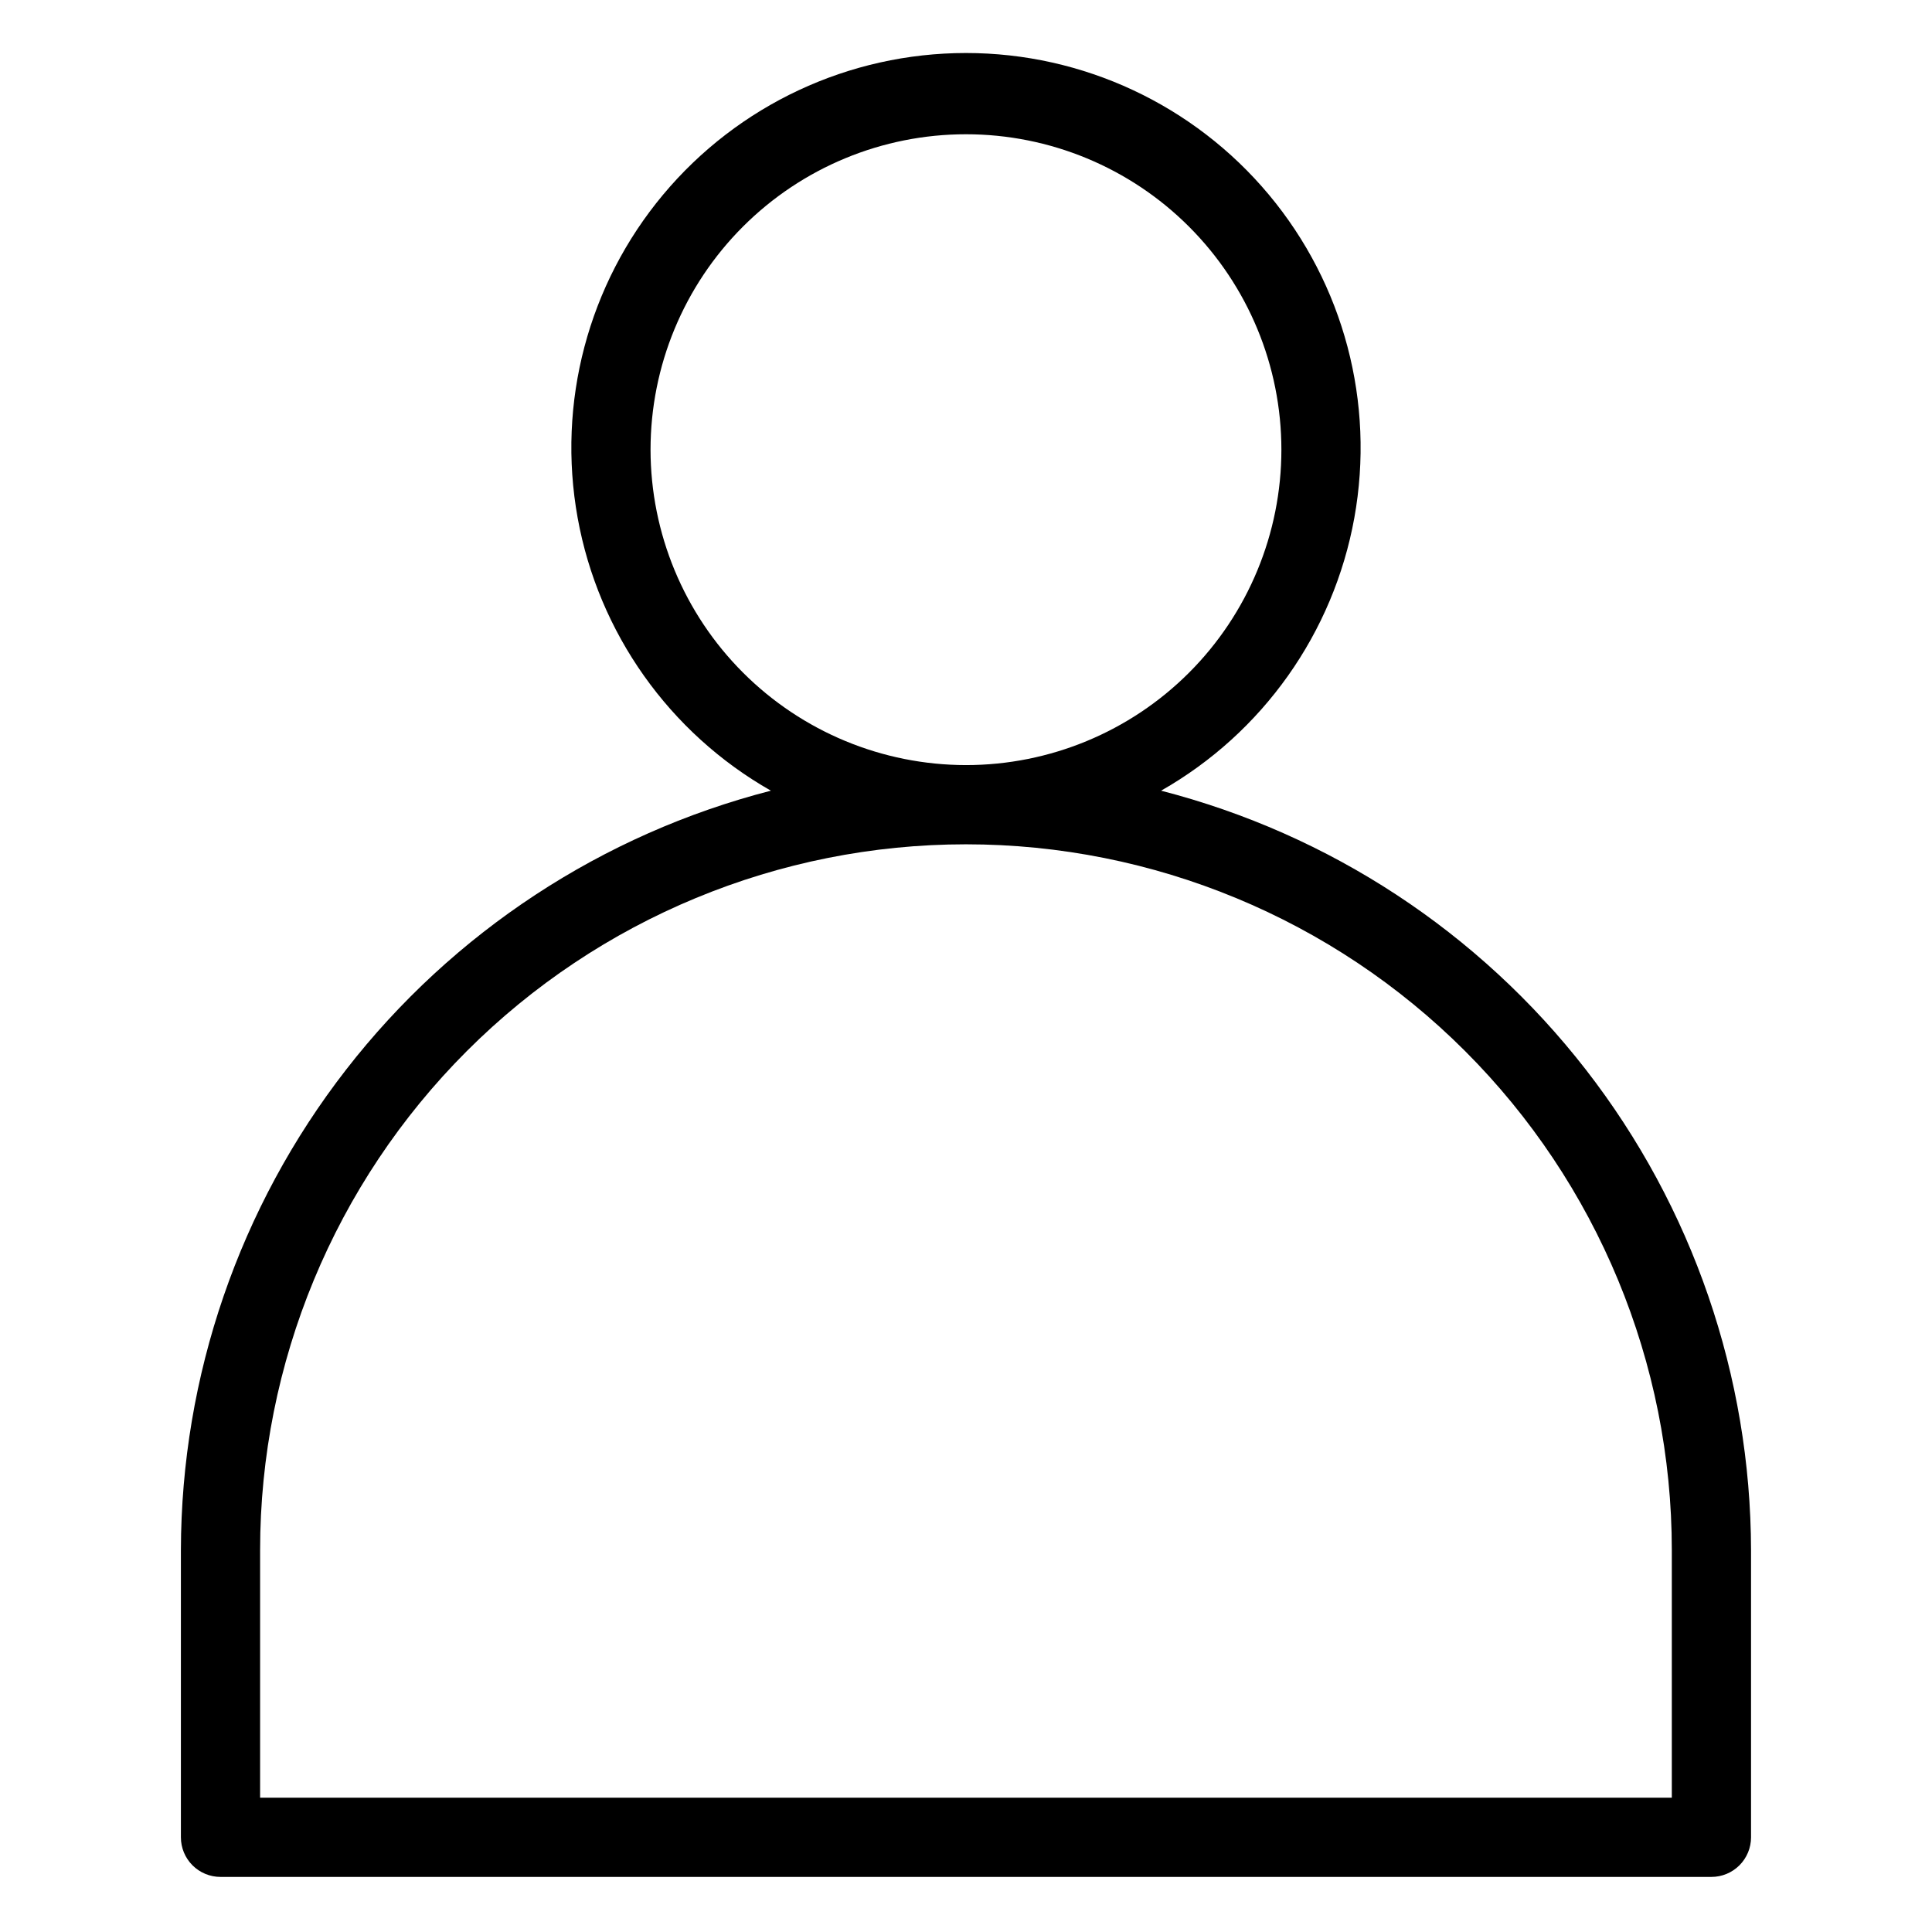 <?xml version="1.0" encoding="UTF-8"?>
<!-- The Best Svg Icon site in the world: iconSvg.co, Visit us! https://iconsvg.co -->
<svg fill="#000000" width="800px" height="800px" version="1.1" viewBox="144 144 512 512" xmlns="http://www.w3.org/2000/svg">
 <path d="m451.7 353.54c26.938-15.32 45.695-41.805 51.211-72.301 5.512-30.5-2.785-61.875-22.656-85.656-19.871-23.785-49.266-37.535-80.258-37.535-30.996 0-60.391 13.75-80.262 37.535-19.871 23.781-28.168 55.156-22.652 85.656 5.512 30.496 24.27 56.98 51.211 72.301-44.676 11.492-84.27 37.492-112.57 73.922-28.301 36.426-43.699 81.223-43.785 127.35v76.094c0 2.785 1.105 5.453 3.074 7.422s4.641 3.074 7.422 3.074h395.11c2.785 0 5.453-1.105 7.422-3.074s3.074-4.637 3.074-7.422v-76.094c-0.086-46.129-15.484-90.926-43.781-127.35-28.301-36.43-67.895-62.43-112.57-73.922zm-135.3-90.371c0-22.168 8.809-43.43 24.484-59.105 15.676-15.68 36.938-24.484 59.109-24.484 22.168 0 43.43 8.805 59.105 24.484 15.676 15.676 24.484 36.938 24.484 59.105s-8.809 43.43-24.484 59.109c-15.676 15.676-36.938 24.48-59.105 24.48-22.164-0.02-43.414-8.836-59.086-24.508-15.668-15.672-24.484-36.918-24.508-59.082zm270.65 357.24h-374.12v-65.598c0-49.613 19.707-97.191 54.789-132.27 35.082-35.082 82.66-54.789 132.27-54.789 49.609 0 97.191 19.707 132.27 54.789 35.082 35.082 54.789 82.66 54.789 132.27z"/>
</svg>